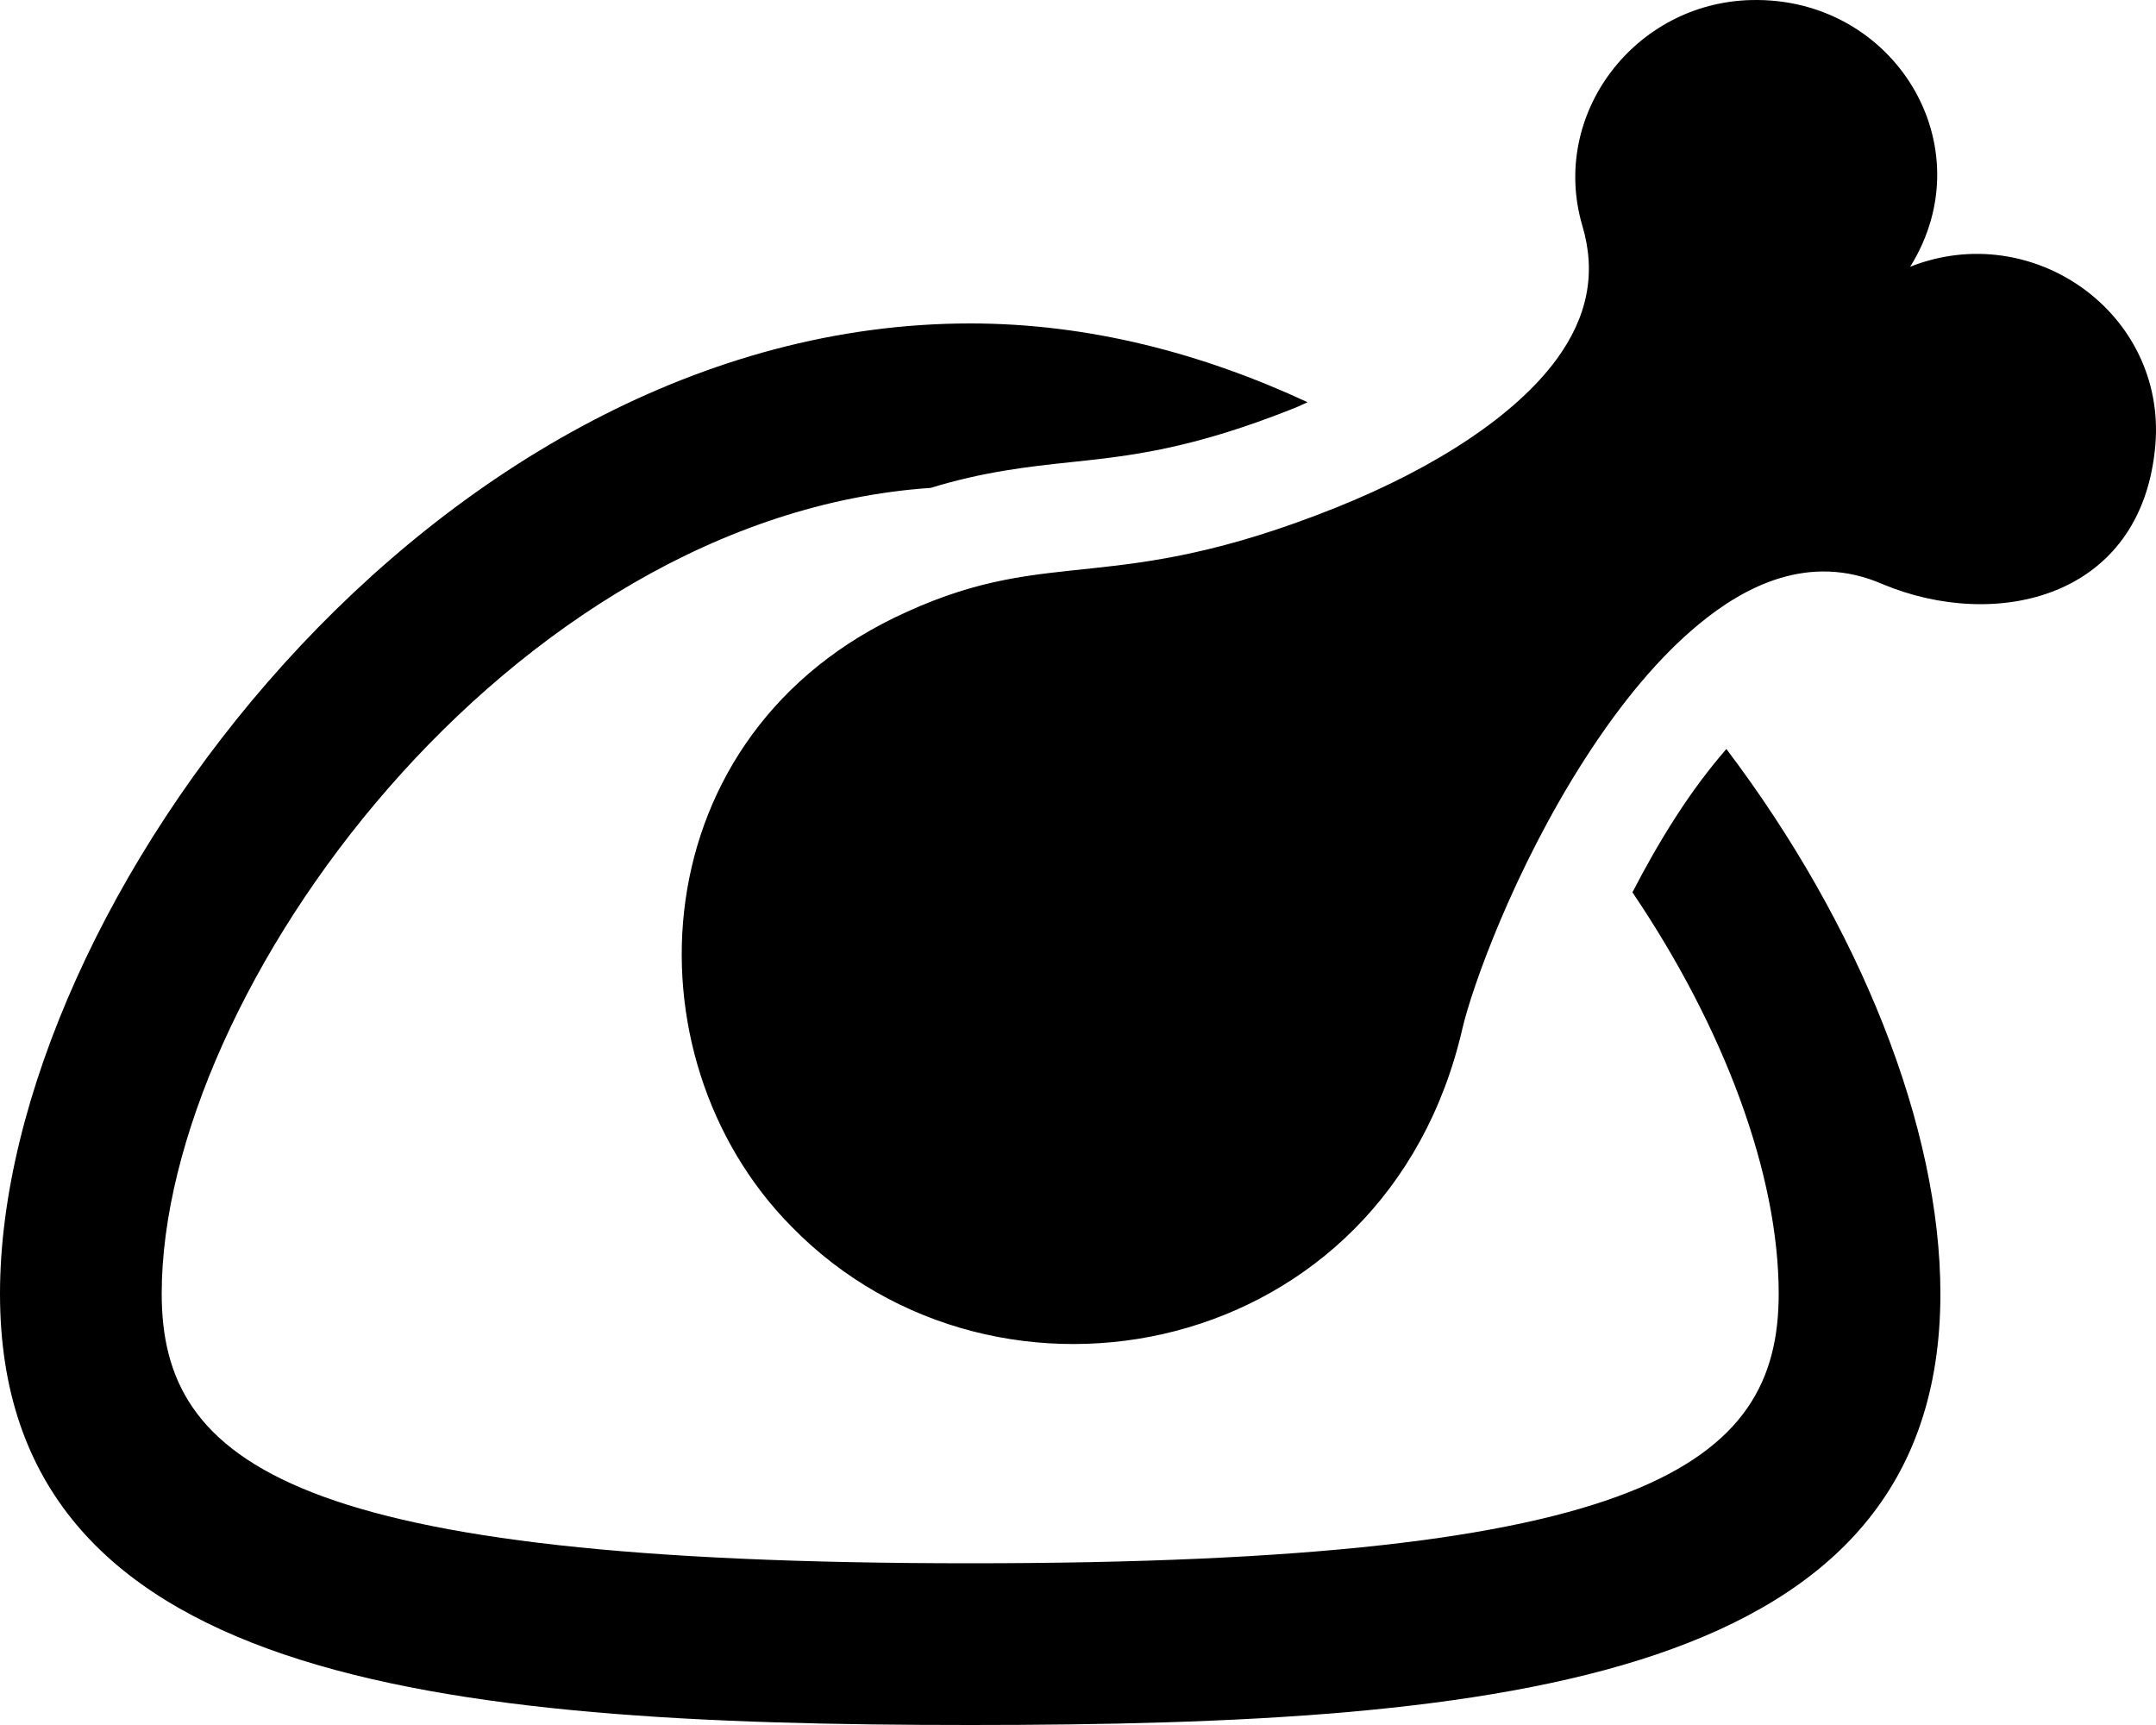 <svg xmlns="http://www.w3.org/2000/svg" viewBox="0 0 640 512"><!-- Font Awesome Pro 6.0.0-alpha2 by @fontawesome - https://fontawesome.com License - https://fontawesome.com/license (Commercial License) --><path d="M497.438 242.484C492.643 249.936 488.354 257.531 484.582 264.863C511.783 305.047 528 348.523 528 384C528 434.625 488.752 464 288.004 464C288.002 464 288.002 464 288 464S287.998 464 287.996 464C87.248 464 48 434.625 48 384C48 294.186 151.375 153.309 276.275 144.814C291.693 140.074 304.855 138.545 317.594 137.203C335.25 135.344 353.516 133.422 384.562 121C385.828 120.494 386.912 119.906 388.15 119.385C356.914 104.873 323.273 96 288.004 96C288.002 96 288.002 96 288 96S287.998 96 287.996 96C128.998 96 0 269.125 0 384S128.998 512 287.996 512C287.998 512 287.998 512 288 512S288.002 512 288.004 512C447.002 512 576 498.875 576 384C576 334.715 552.135 274.76 512.465 222.303C507.473 228.086 502.457 234.676 497.438 242.484ZM567.031 79.17C589.393 43.287 562.23 -1.037 519.807 0.018C485.197 0.85 460.023 34.002 469.701 66.949C473.887 80.979 471.336 93.977 462.025 106.699C450.107 122.938 426.814 138.566 396.439 150.723C330.256 177.189 312.682 161.832 269.271 181.57C189.76 217.186 184.82 313.324 234.93 364.043C296.209 426.768 411.49 403.537 434.104 305.32C436.85 293.373 449.365 258.066 470.521 225.184C481.459 208.174 492.812 194.746 504.275 185.287C517.855 174.066 537.049 163.906 558.771 173.352C592.305 187.412 635.887 177.834 639.807 132.117C643.111 92.951 603.365 64.789 567.031 79.17Z"/></svg>